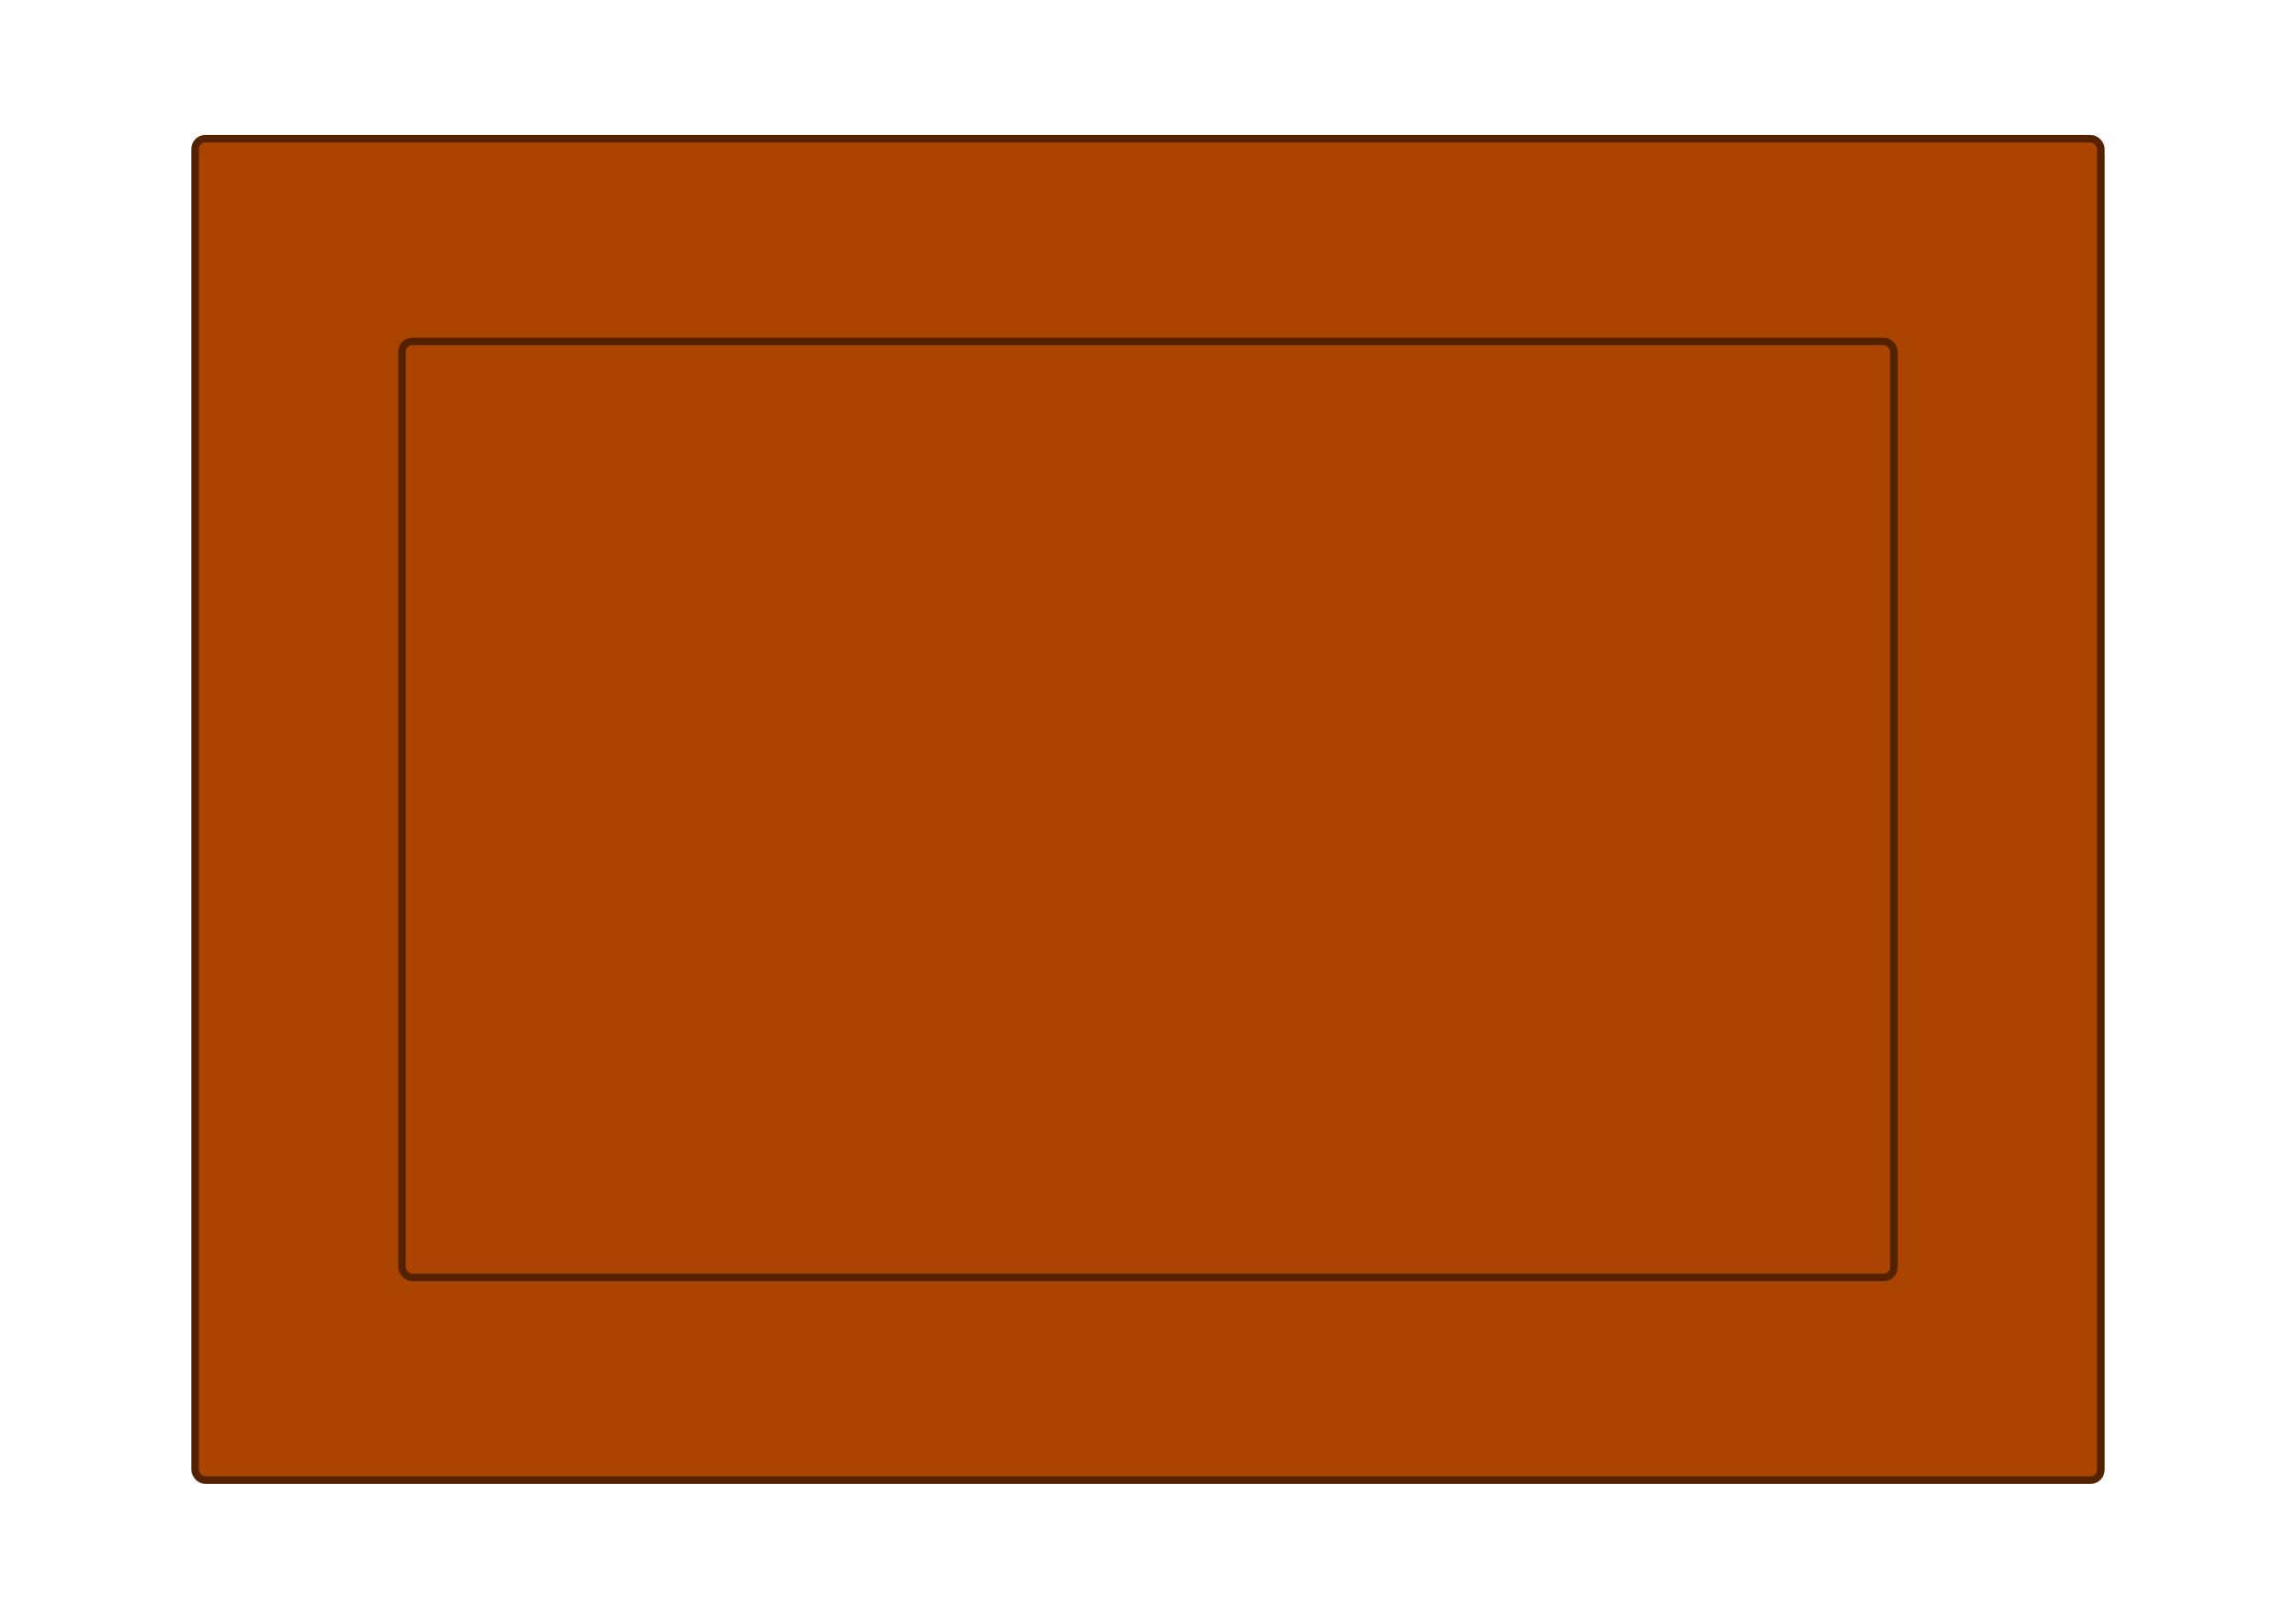 <?xml version="1.0" encoding="UTF-8"?>
<svg version="1.1" viewBox="0 0 1265.4 892.26" xmlns="http://www.w3.org/2000/svg">
<defs>
<filter id="a" color-interpolation-filters="sRGB">
<feTurbulence baseFrequency="0.09" numOctaves="5" result="result6" type="fractalNoise"/>
<feColorMatrix in="result6" result="result5" values="1 0 0 0 0 0 1 0 0 0 0 0 1 0 0 0 0 0 4.9 -2.9 "/>
<feComposite in="SourceGraphic" in2="result5" operator="in"/>
<feMorphology operator="dilate" radius="6" result="result3"/>
<feTurbulence baseFrequency="0.2" result="result91" type="fractalNoise"/>
<feDisplacementMap in="result3" in2="result91" result="result4" scale="15" xChannelSelector="R" yChannelSelector="G"/>
<feComposite in2="result4" k1="0.5" k3="1" operator="arithmetic" result="result2"/>
<feConvolveMatrix divisor="1.5" in="result2" kernelMatrix="1 0 0 0 2 0 0 0 -1 " order="3 3" targetX="0" targetY="0"/>
</filter>
</defs>
<g transform="translate(100.63 71.716)" fill="#a40" stroke="#520" stroke-width="4.188">
<rect x="6.91" y="4.733" width="1050.3" height="739.36" rx="5.669" filter="url(#a)"/>
<rect x="120.92" y="116.44" width="822.28" height="515.94" rx="5.669"/>
</g>
</svg>
